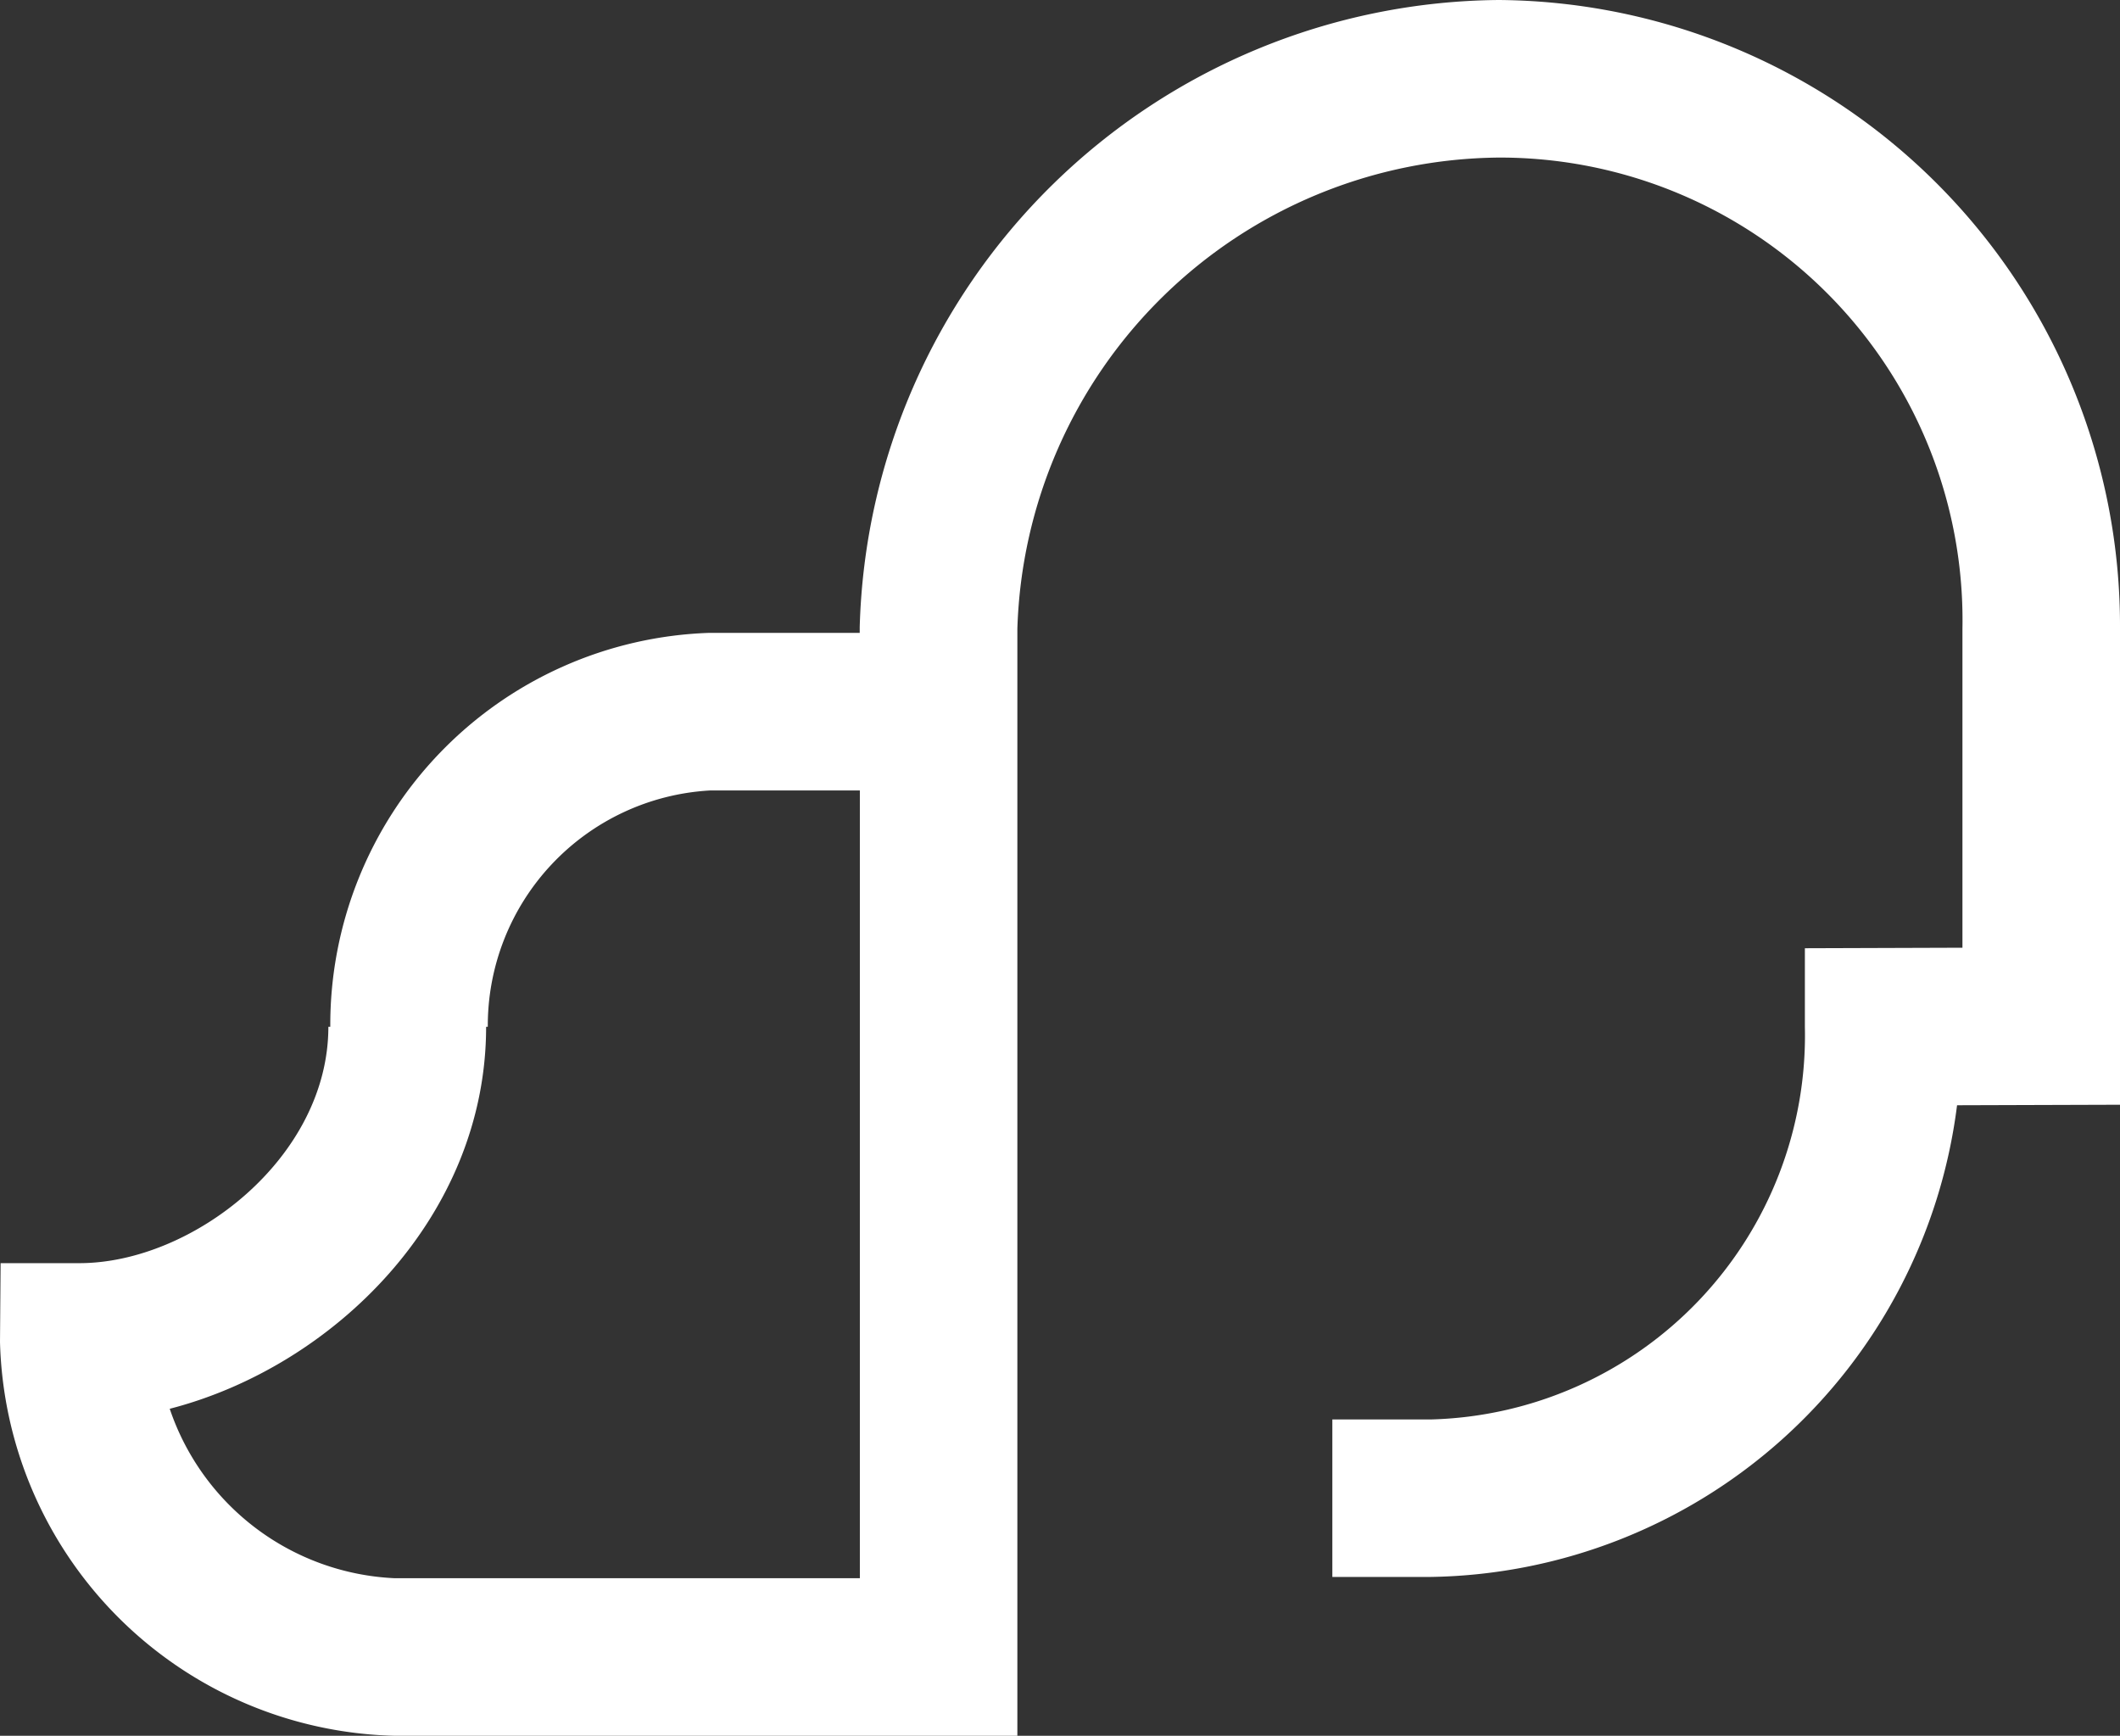 <svg xmlns="http://www.w3.org/2000/svg" width="45.277" height="37.068" viewBox="0 0 45.277 37.068">
  <rect x="0" y="0" width="45.277" height="37.068" fill="#333333" stroke="none"/>
  <path id="Path_992" data-name="Path 992" d="M23.6,82.592h.842V58.955A10.38,10.38,0,0,1,34.721,48.889a9.881,9.881,0,0,1,9.905,10.067v6.807l-3.365.011V67.45a8.206,8.206,0,0,1-7.992,8.387h-2.1V79.2h2.1A11.507,11.507,0,0,0,44.511,69.127l3.48-.011V58.955a13.367,13.367,0,0,0-13.27-13.431A13.77,13.77,0,0,0,21.075,58.915v.124H17.868a8.375,8.375,0,0,0-8.1,8.412H9.727c0,2.8-2.908,5.048-5.317,5.048H2.727l-.013,1.681a8.638,8.638,0,0,0,8.425,8.412H23.6ZM11.139,79.227a5.326,5.326,0,0,1-4.8-3.618c3.491-.9,6.757-4.095,6.757-8.158h.036a5.03,5.03,0,0,1,4.74-5.046h3.206V79.227Z" transform="translate(-2.714 -45.524)" fill="#fff"/>
</svg>
